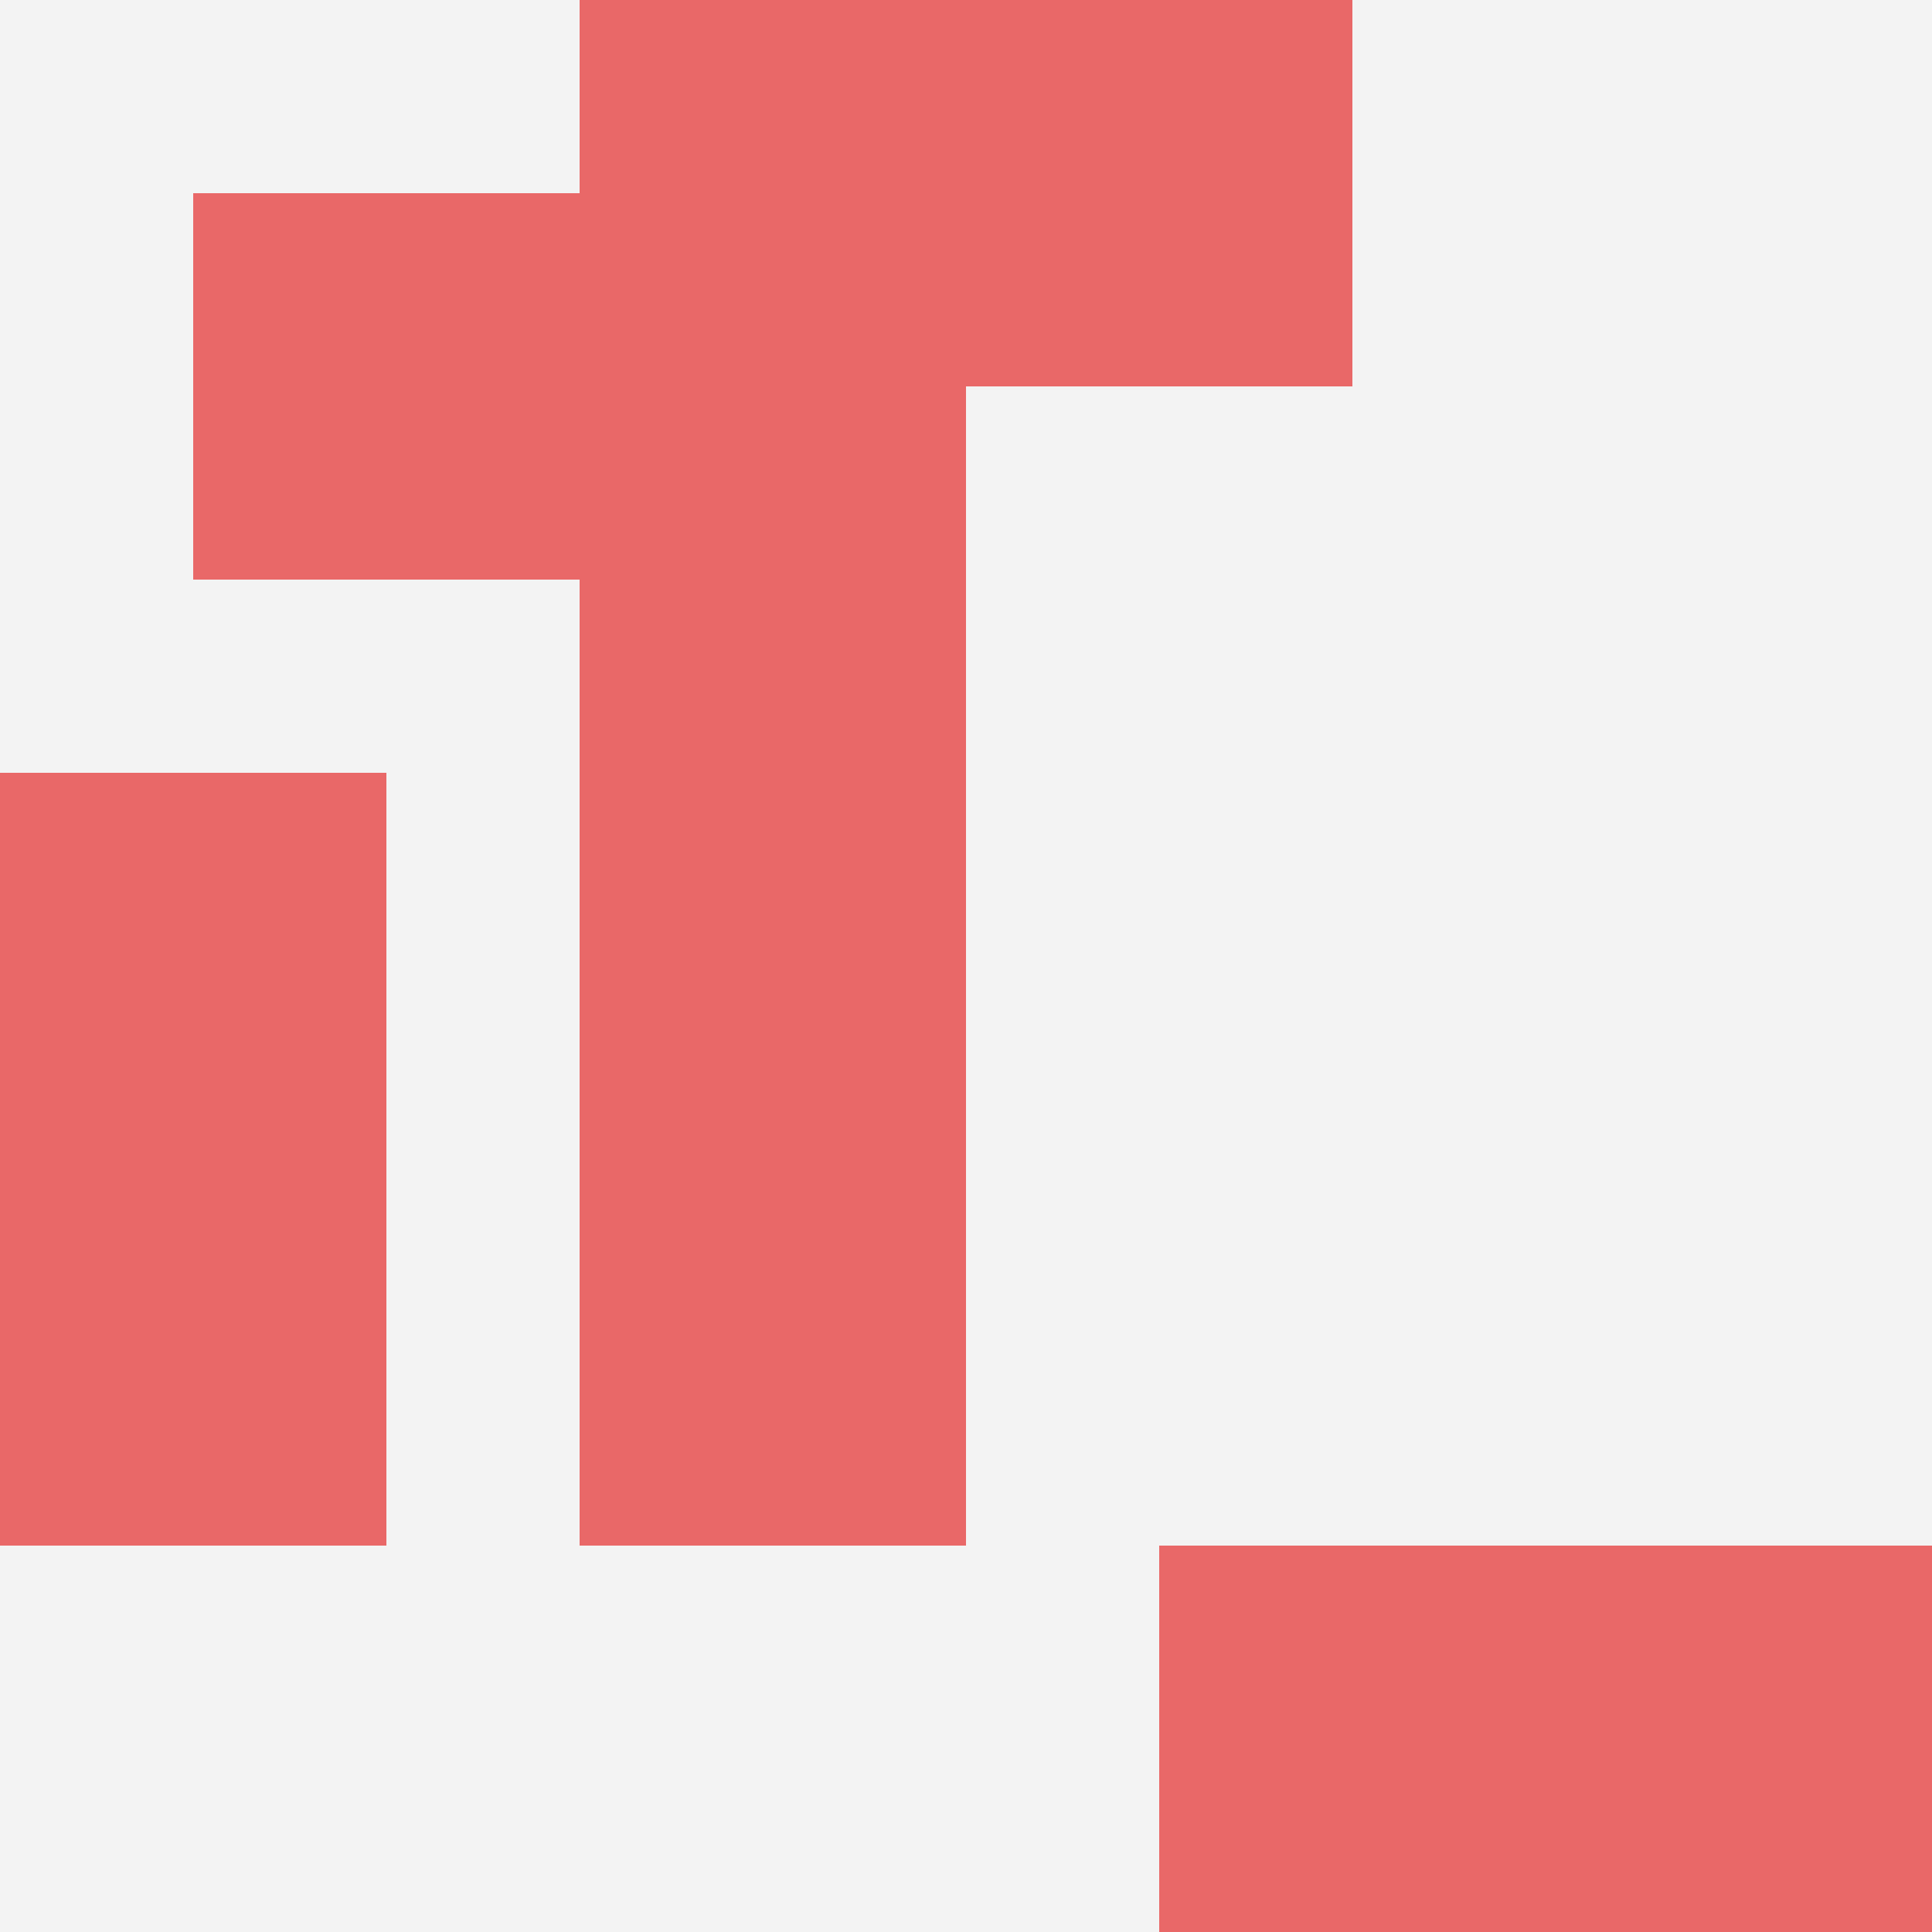 <svg id="ten-svg" xmlns="http://www.w3.org/2000/svg" preserveAspectRatio="xMinYMin meet" viewBox="0 0 10 10"> <rect x="0" y="0" width="10" height="10" fill="#F3F3F3"/><rect class="t" x="3" y="2"/><rect class="t" x="3" y="0"/><rect class="t" x="3" y="6"/><rect class="t" x="0" y="6"/><rect class="t" x="0" y="4"/><rect class="t" x="6" y="8"/><rect class="t" x="3" y="4"/><rect class="t" x="1" y="1"/><rect class="t" x="5" y="0"/><rect class="t" x="8" y="8"/><style>.t{width:2px;height:2px;fill:#E96868} #ten-svg{shape-rendering:crispedges;}</style></svg>